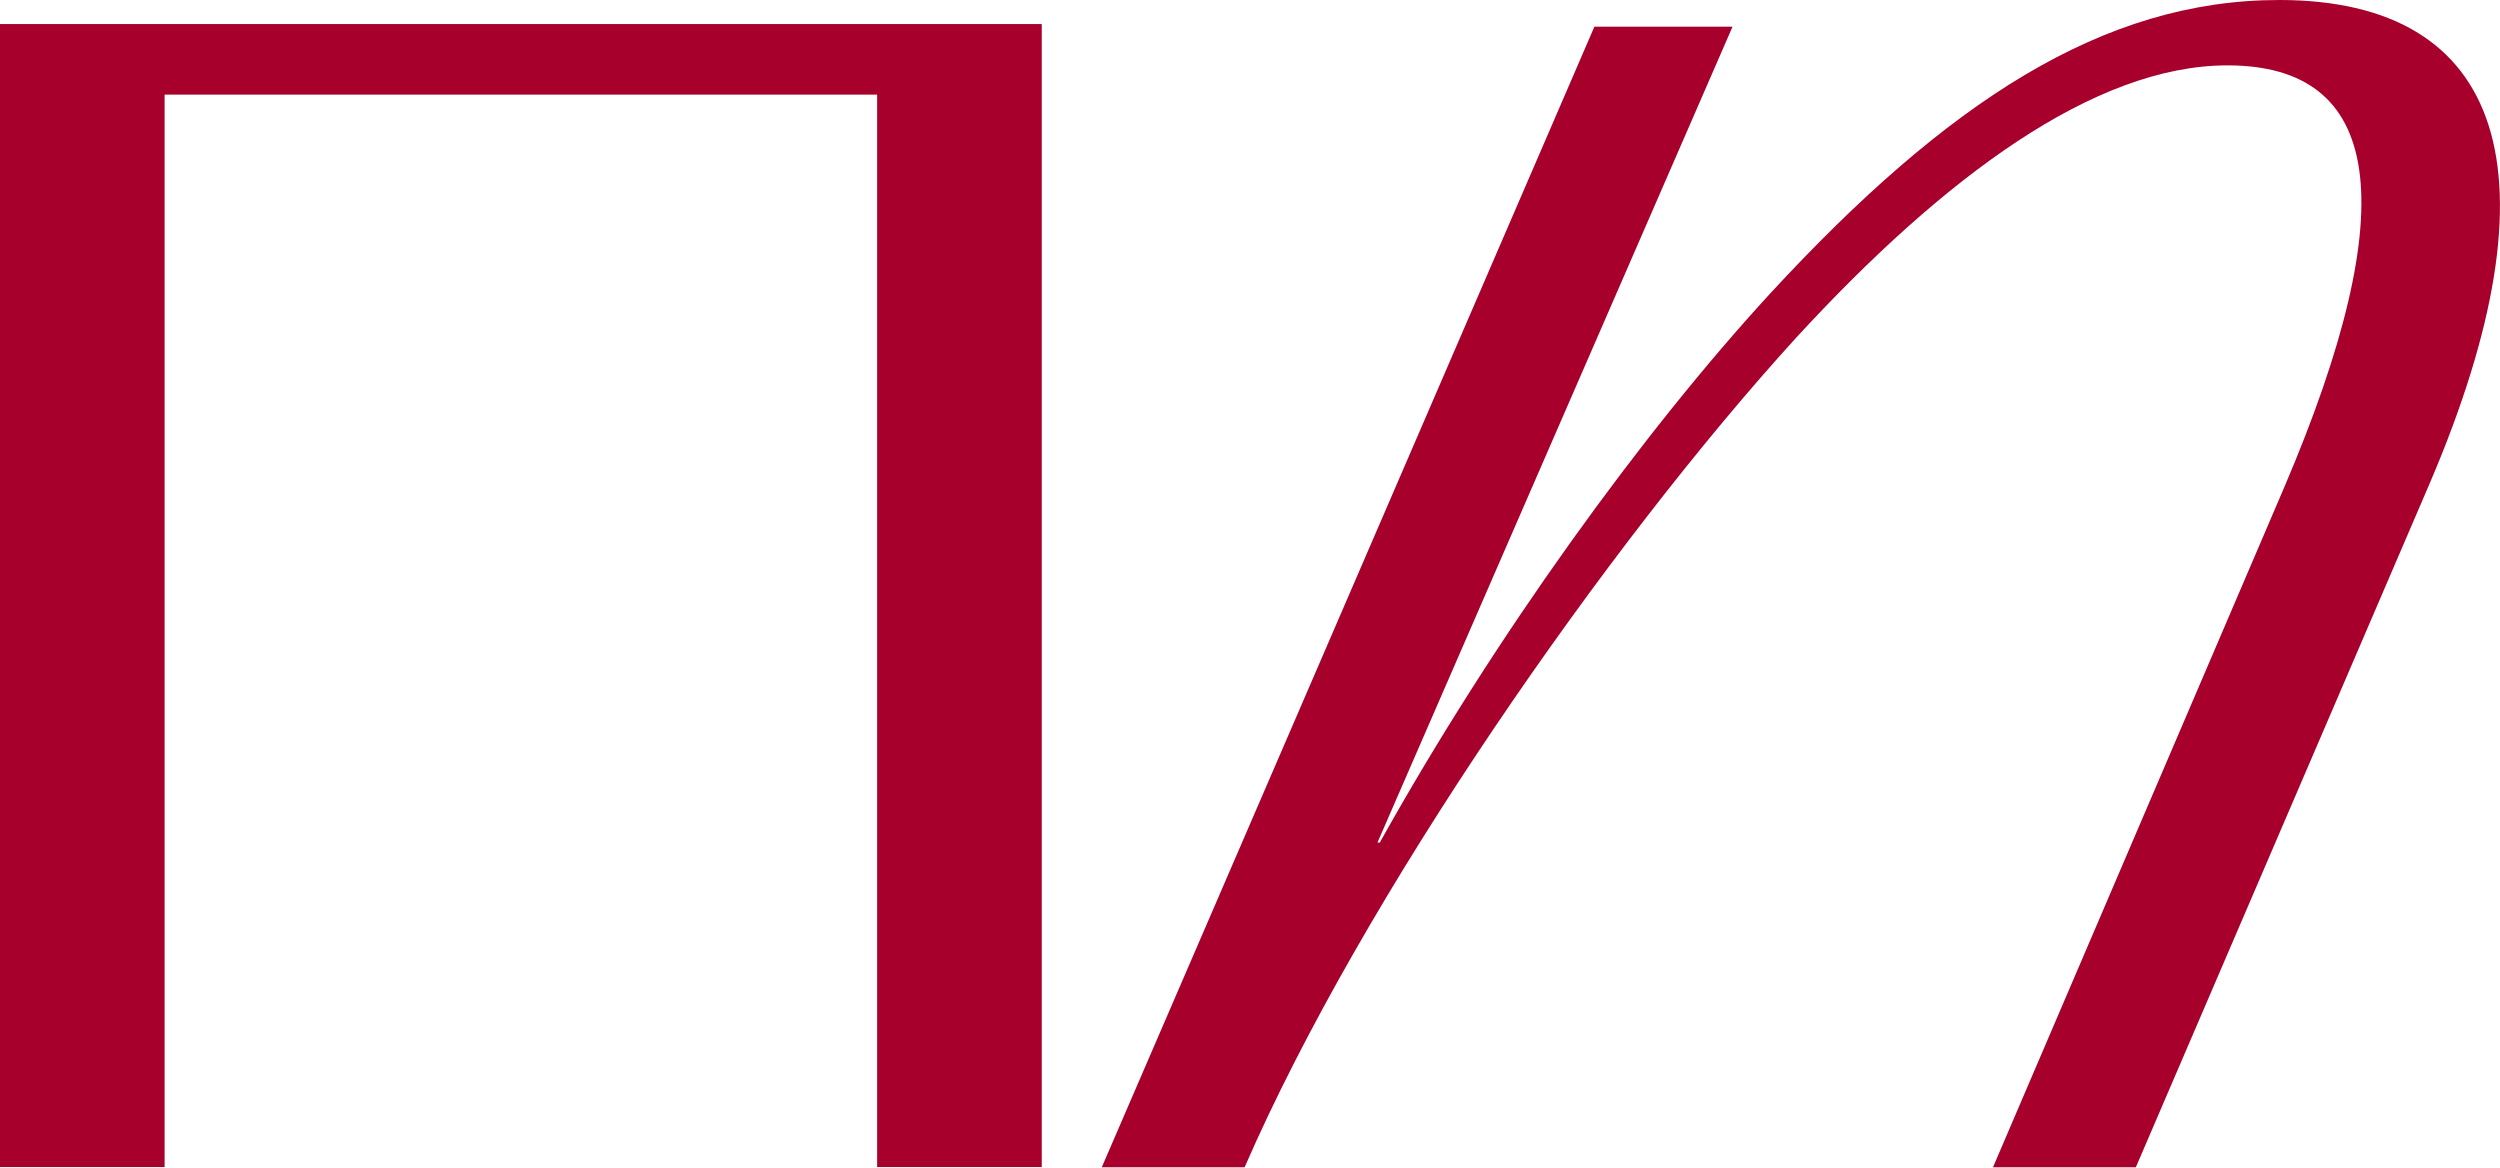 <?xml version="1.0" encoding="UTF-8"?> <svg xmlns="http://www.w3.org/2000/svg" width="2155" height="1007" viewBox="0 0 2155 1007" fill="none"><path d="M1964.72 0C1812.7 0 1678.41 87.908 1526.39 252.454C1416.43 371.919 1288.73 548.186 1189.4 726.256H1187.38L1493.45 22.991H1374.37L949.714 1006.21H1072.85C1174.2 773.141 1385.51 469.745 1548.18 291.224C1675.88 152.374 1805.61 56.351 1920.13 56.351C2052.39 56.351 2074.18 174.013 1968.78 420.607L1717.94 1006.21H1841.08L2094.45 416.549C2208.98 148.768 2158.3 0 1964.72 0Z" fill="#A8002C"></path><path d="M0 20.741V1006.01H141.894V81.559H756.092V1006.01H897.986V20.741H0Z" fill="#A8002C"></path></svg> 